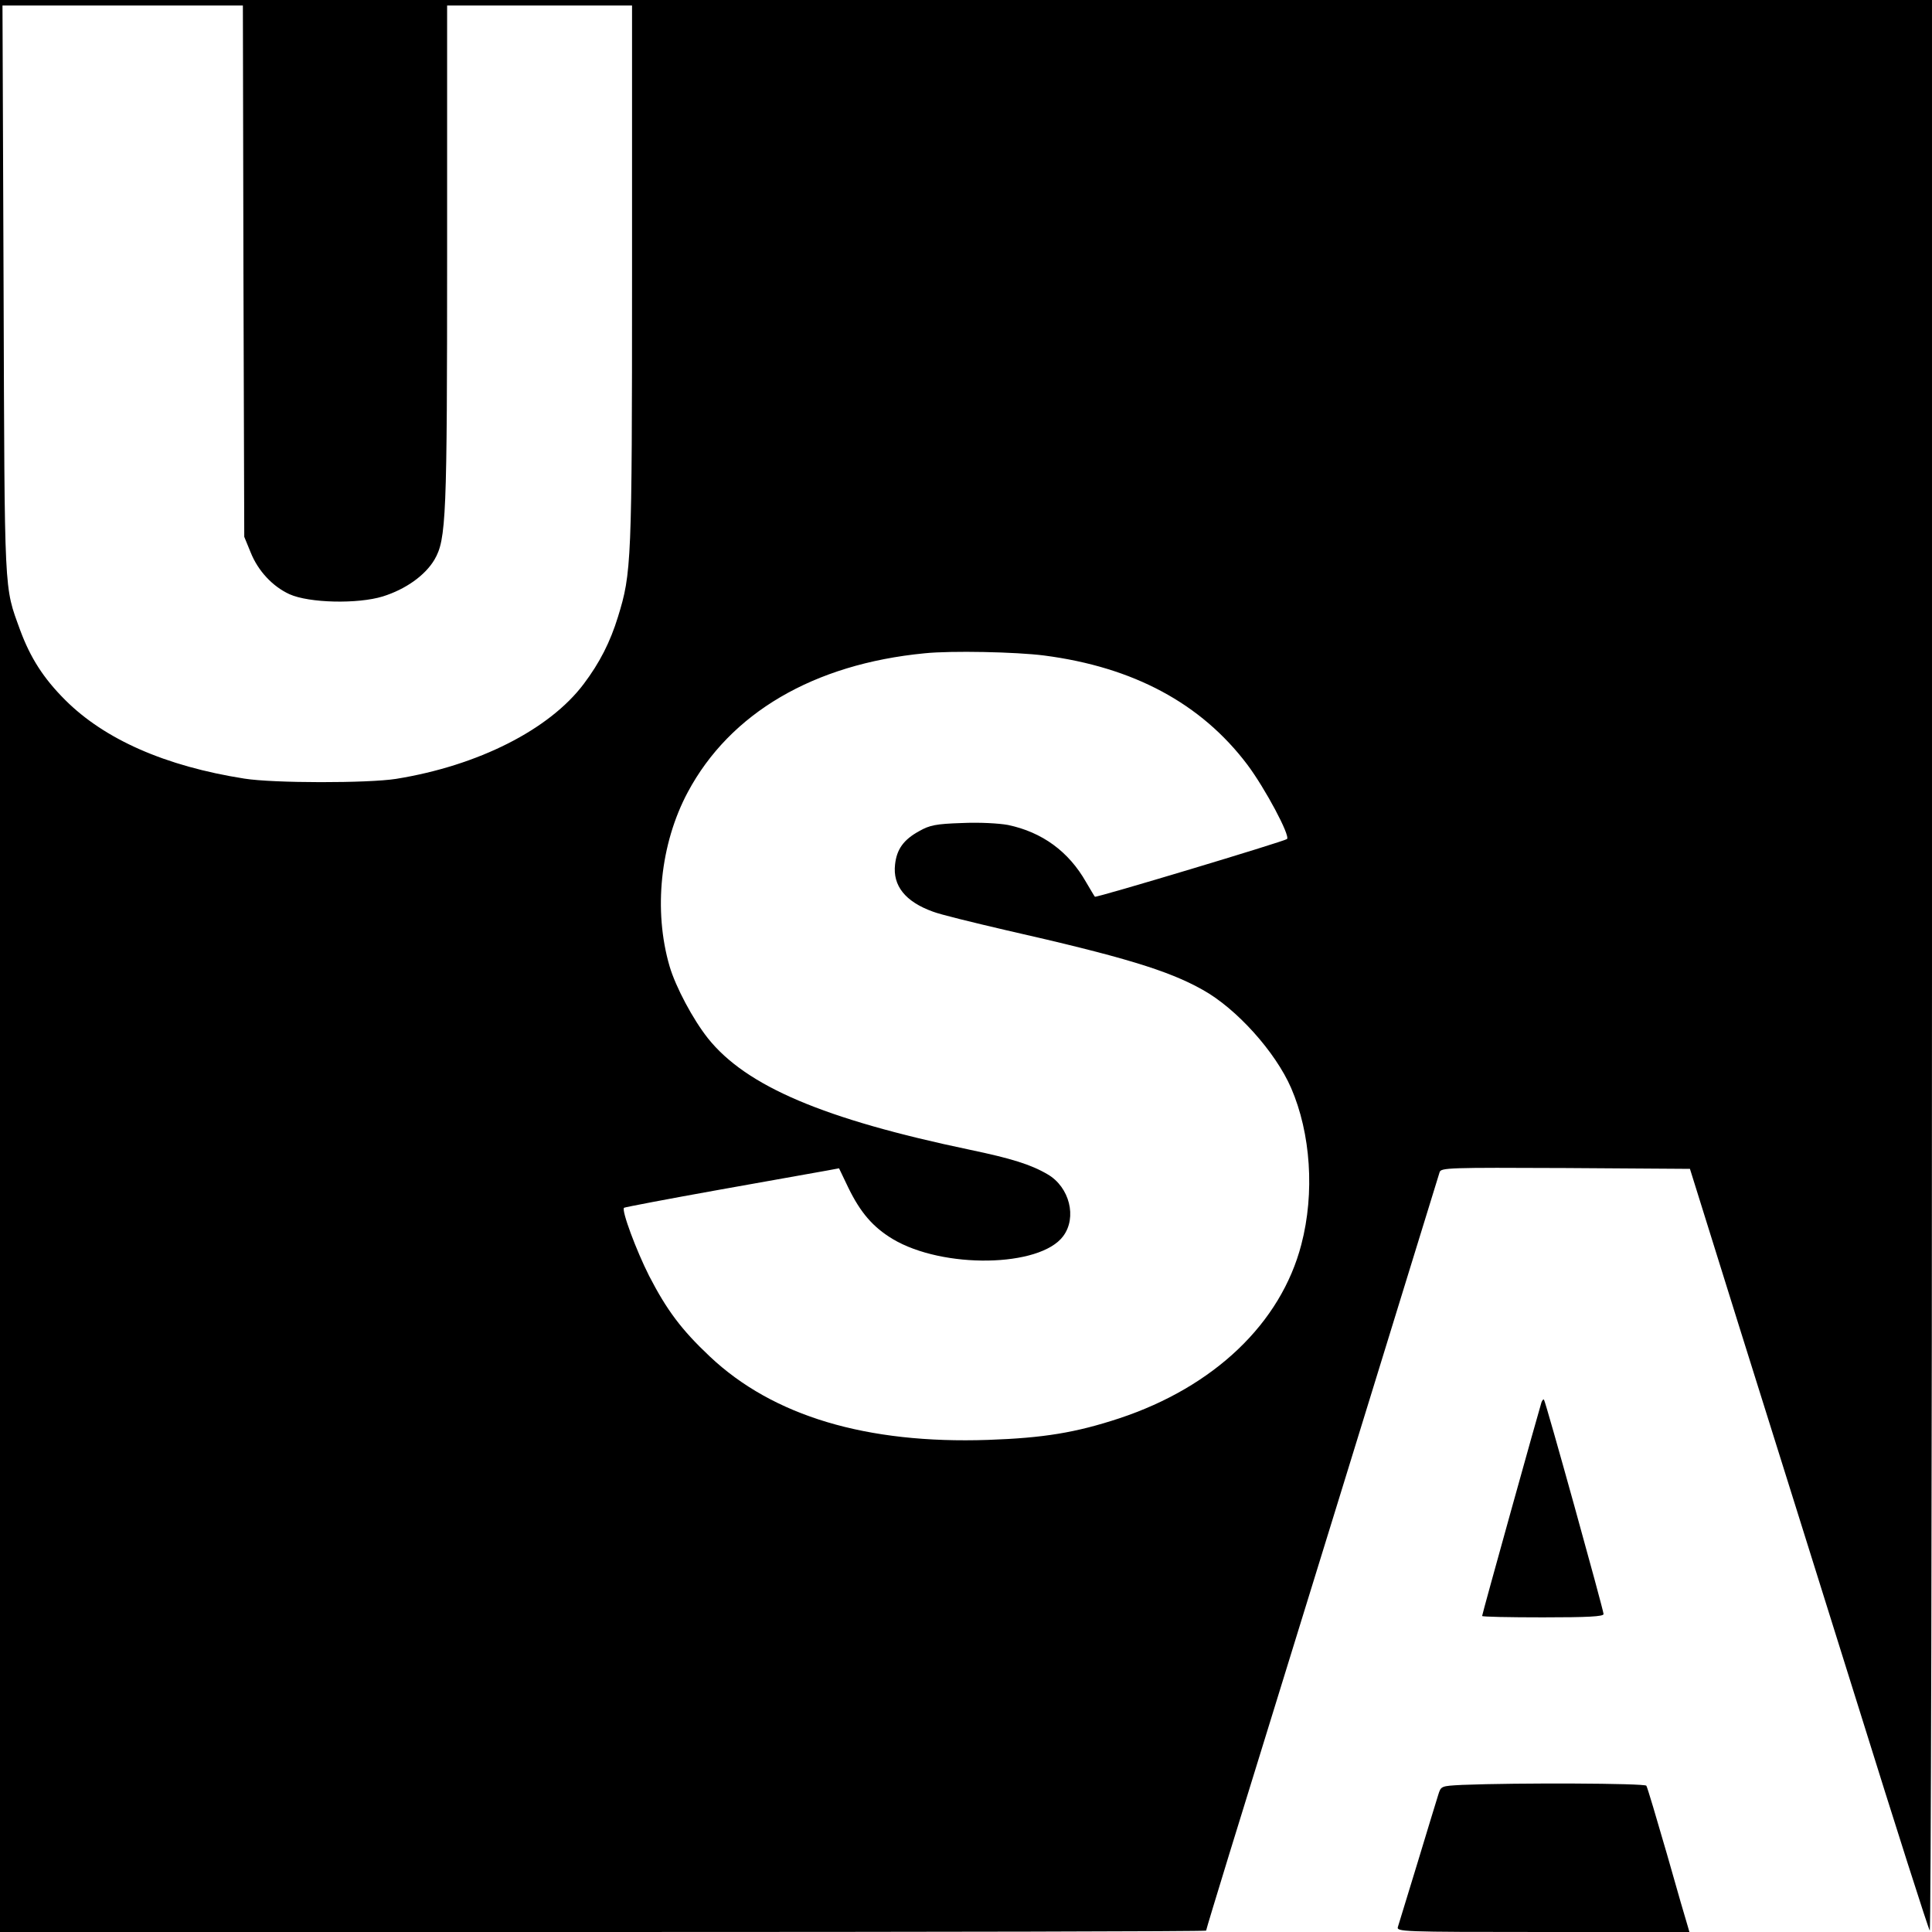 <?xml version="1.0" standalone="no"?>
<!DOCTYPE svg PUBLIC "-//W3C//DTD SVG 20010904//EN"
 "http://www.w3.org/TR/2001/REC-SVG-20010904/DTD/svg10.dtd">
<svg version="1.0" xmlns="http://www.w3.org/2000/svg"
 width="700pt" height="700pt" viewBox="0 0 700 700"
 preserveAspectRatio="xMidYMid meet">
<g transform="translate(0,700) scale(0.1,-0.1)"
fill="#000000" stroke="none">
<path d="M0 3500 l0 -3500 2185 0 c1202 0 2185 2 2185 5 0 3 38 128 84 278 75
242 749 2426 762 2470 5 16 33 17 456 15 l451 -3 178 -570 c99 -314 292 -932
431 -1375 138 -443 255 -809 260 -815 4 -5 8 1567 8 3493 l0 3502 -3500 0
-3500 0 0 -3500z m882 2518 l3 -963 23 -56 c27 -68 80 -124 141 -152 71 -32
247 -36 338 -8 83 26 153 76 187 133 43 74 46 149 46 1110 l0 898 335 0 335 0
0 -977 c0 -1046 -2 -1079 -51 -1238 -28 -91 -66 -166 -124 -243 -124 -165
-382 -296 -680 -344 -102 -16 -444 -16 -550 1 -286 45 -506 142 -649 285 -79
79 -126 153 -163 253 -59 163 -56 109 -60 1231 l-4 1032 435 0 436 0 2 -962z
m2901 -1393 c324 -42 569 -174 736 -395 64 -85 157 -259 144 -270 -11 -9 -693
-214 -696 -209 -2 2 -16 26 -32 53 -63 111 -159 181 -283 207 -33 6 -103 10
-167 7 -94 -3 -117 -8 -154 -29 -57 -31 -82 -66 -88 -121 -9 -77 37 -135 137
-171 25 -10 144 -39 264 -67 423 -96 589 -146 713 -216 123 -68 264 -225 321
-356 71 -164 86 -380 37 -567 -74 -285 -316 -516 -660 -630 -158 -52 -274 -71
-475 -78 -440 -15 -779 86 -1008 302 -103 97 -156 168 -220 292 -47 93 -101
238 -91 247 2 2 159 32 349 66 190 34 364 65 387 69 l43 8 34 -71 c44 -90 89
-142 160 -185 182 -109 534 -103 618 10 51 68 23 178 -56 224 -61 36 -133 58
-281 89 -530 111 -811 230 -950 404 -54 68 -117 186 -139 261 -59 202 -34 444
66 631 153 286 455 464 858 503 96 10 332 5 433 -8z"/>
<path d="M5585 1919 c-7 -21 -215 -767 -215 -774 0 -3 99 -5 220 -5 164 0 220
3 220 12 0 14 -210 771 -216 777 -2 2 -6 -2 -9 -10z"/>
<path d="M5298 533 c-77 -4 -77 -4 -87 -36 -6 -18 -39 -128 -75 -246 -36 -117
-68 -222 -71 -232 -6 -18 9 -19 525 -19 l531 0 -6 21 c-4 12 -38 129 -75 260
-38 131 -71 243 -75 249 -6 9 -467 11 -667 3z"/>
</g>
</svg>
